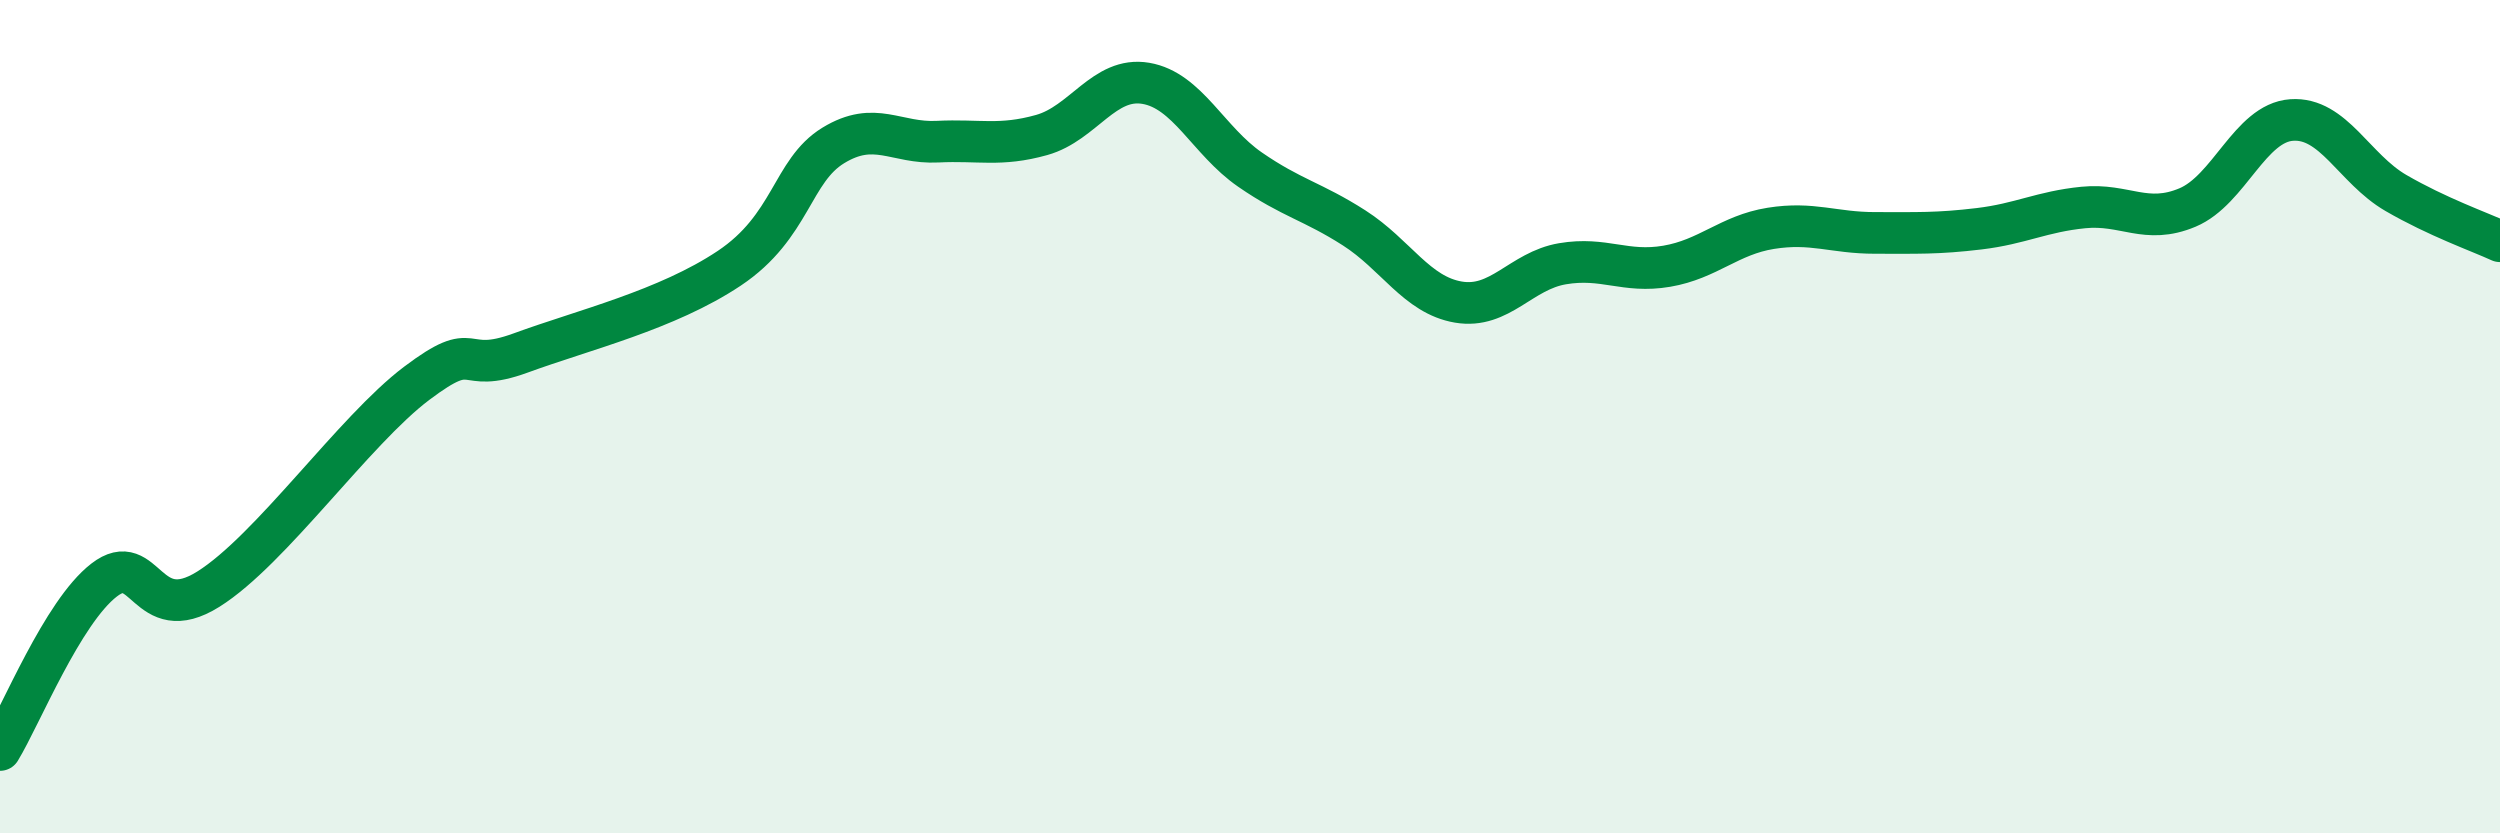 
    <svg width="60" height="20" viewBox="0 0 60 20" xmlns="http://www.w3.org/2000/svg">
      <path
        d="M 0,18 C 0.5,17.18 1.5,14.69 2.5,13.92 C 3.5,13.15 3.5,15.08 5,14.14 C 6.5,13.2 8.5,10.33 10,9.2 C 11.5,8.07 11,9.02 12.5,8.47 C 14,7.92 16,7.44 17.5,6.44 C 19,5.44 19,4.1 20,3.49 C 21,2.88 21.5,3.45 22.5,3.4 C 23.5,3.35 24,3.52 25,3.24 C 26,2.96 26.5,1.83 27.5,2 C 28.5,2.17 29,3.38 30,4.07 C 31,4.76 31.5,4.83 32.5,5.47 C 33.5,6.11 34,7.08 35,7.25 C 36,7.42 36.5,6.5 37.5,6.33 C 38.5,6.16 39,6.56 40,6.39 C 41,6.22 41.5,5.64 42.5,5.48 C 43.5,5.32 44,5.59 45,5.59 C 46,5.59 46.5,5.61 47.5,5.49 C 48.5,5.37 49,5.08 50,4.98 C 51,4.88 51.5,5.4 52.5,4.98 C 53.5,4.56 54,2.95 55,2.88 C 56,2.81 56.5,4.05 57.5,4.63 C 58.5,5.21 59.5,5.56 60,5.79L60 20L0 20Z"
        fill="#008740"
        opacity="0.1"
        stroke-linecap="round"
        stroke-linejoin="round"
      />
      <path
        d="M 0,18 C 0.5,17.18 1.5,14.69 2.5,13.92 C 3.5,13.15 3.5,15.08 5,14.14 C 6.5,13.2 8.5,10.33 10,9.2 C 11.5,8.07 11,9.02 12.5,8.47 C 14,7.92 16,7.44 17.5,6.44 C 19,5.44 19,4.1 20,3.49 C 21,2.88 21.5,3.45 22.5,3.4 C 23.5,3.35 24,3.52 25,3.24 C 26,2.96 26.5,1.83 27.5,2 C 28.5,2.17 29,3.38 30,4.07 C 31,4.76 31.5,4.83 32.5,5.47 C 33.5,6.11 34,7.08 35,7.25 C 36,7.42 36.5,6.5 37.5,6.33 C 38.5,6.16 39,6.56 40,6.39 C 41,6.22 41.5,5.64 42.5,5.48 C 43.5,5.32 44,5.59 45,5.59 C 46,5.59 46.5,5.61 47.5,5.49 C 48.5,5.37 49,5.08 50,4.98 C 51,4.88 51.5,5.4 52.5,4.98 C 53.5,4.56 54,2.95 55,2.88 C 56,2.81 56.5,4.05 57.5,4.63 C 58.5,5.21 59.5,5.56 60,5.79"
        stroke="#008740"
        stroke-width="1"
        fill="none"
        stroke-linecap="round"
        stroke-linejoin="round"
      />
    </svg>
  